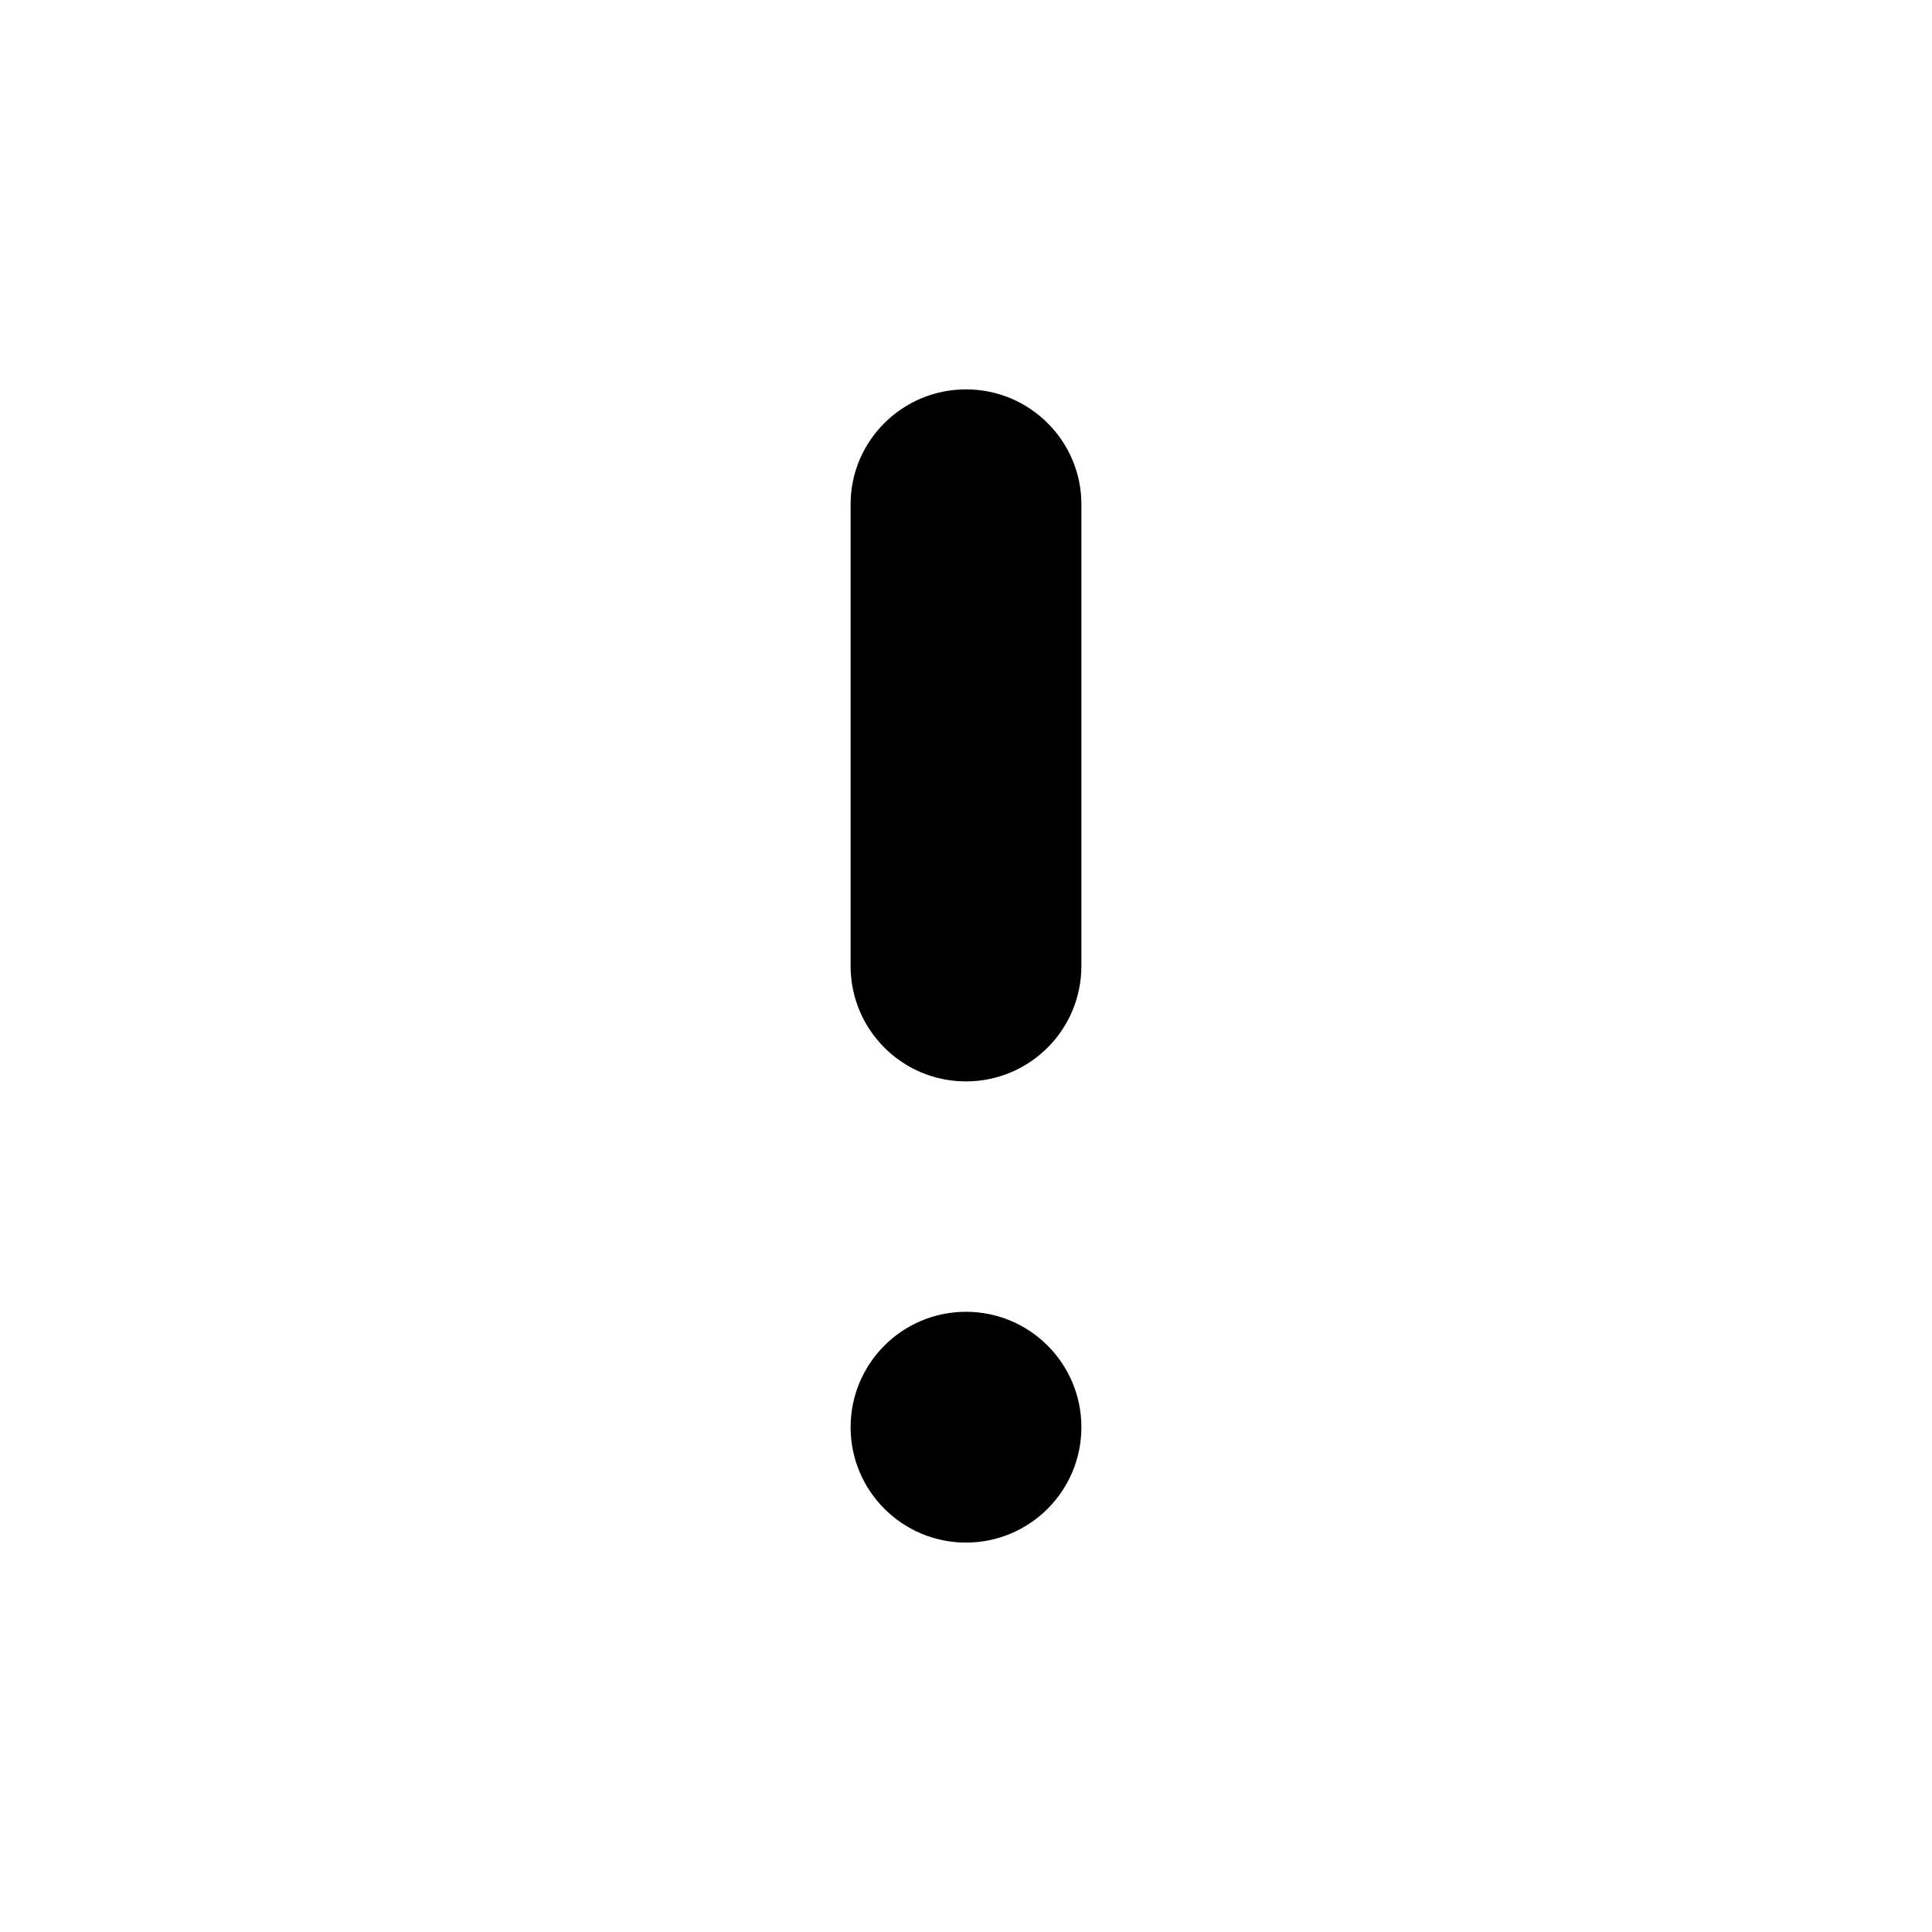<?xml version="1.0" encoding="UTF-8"?>
<!-- Uploaded to: SVG Repo, www.svgrepo.com, Generator: SVG Repo Mixer Tools -->
<svg fill="#000000" width="800px" height="800px" version="1.1" viewBox="144 144 512 512" xmlns="http://www.w3.org/2000/svg">
 <g>
  <path d="m430.58 522.22c0 16.891-13.691 30.582-30.578 30.582-16.891 0-30.582-13.691-30.582-30.582s13.691-30.582 30.582-30.582c16.887 0 30.578 13.691 30.578 30.582"/>
  <path d="m400 247.19c-16.93 0-30.582 13.703-30.582 30.43v122.38c0 16.879 13.652 30.582 30.582 30.582 16.926-0.004 30.578-13.707 30.578-30.582v-122.38c0-16.727-13.652-30.434-30.578-30.434z"/>
 </g>
</svg>